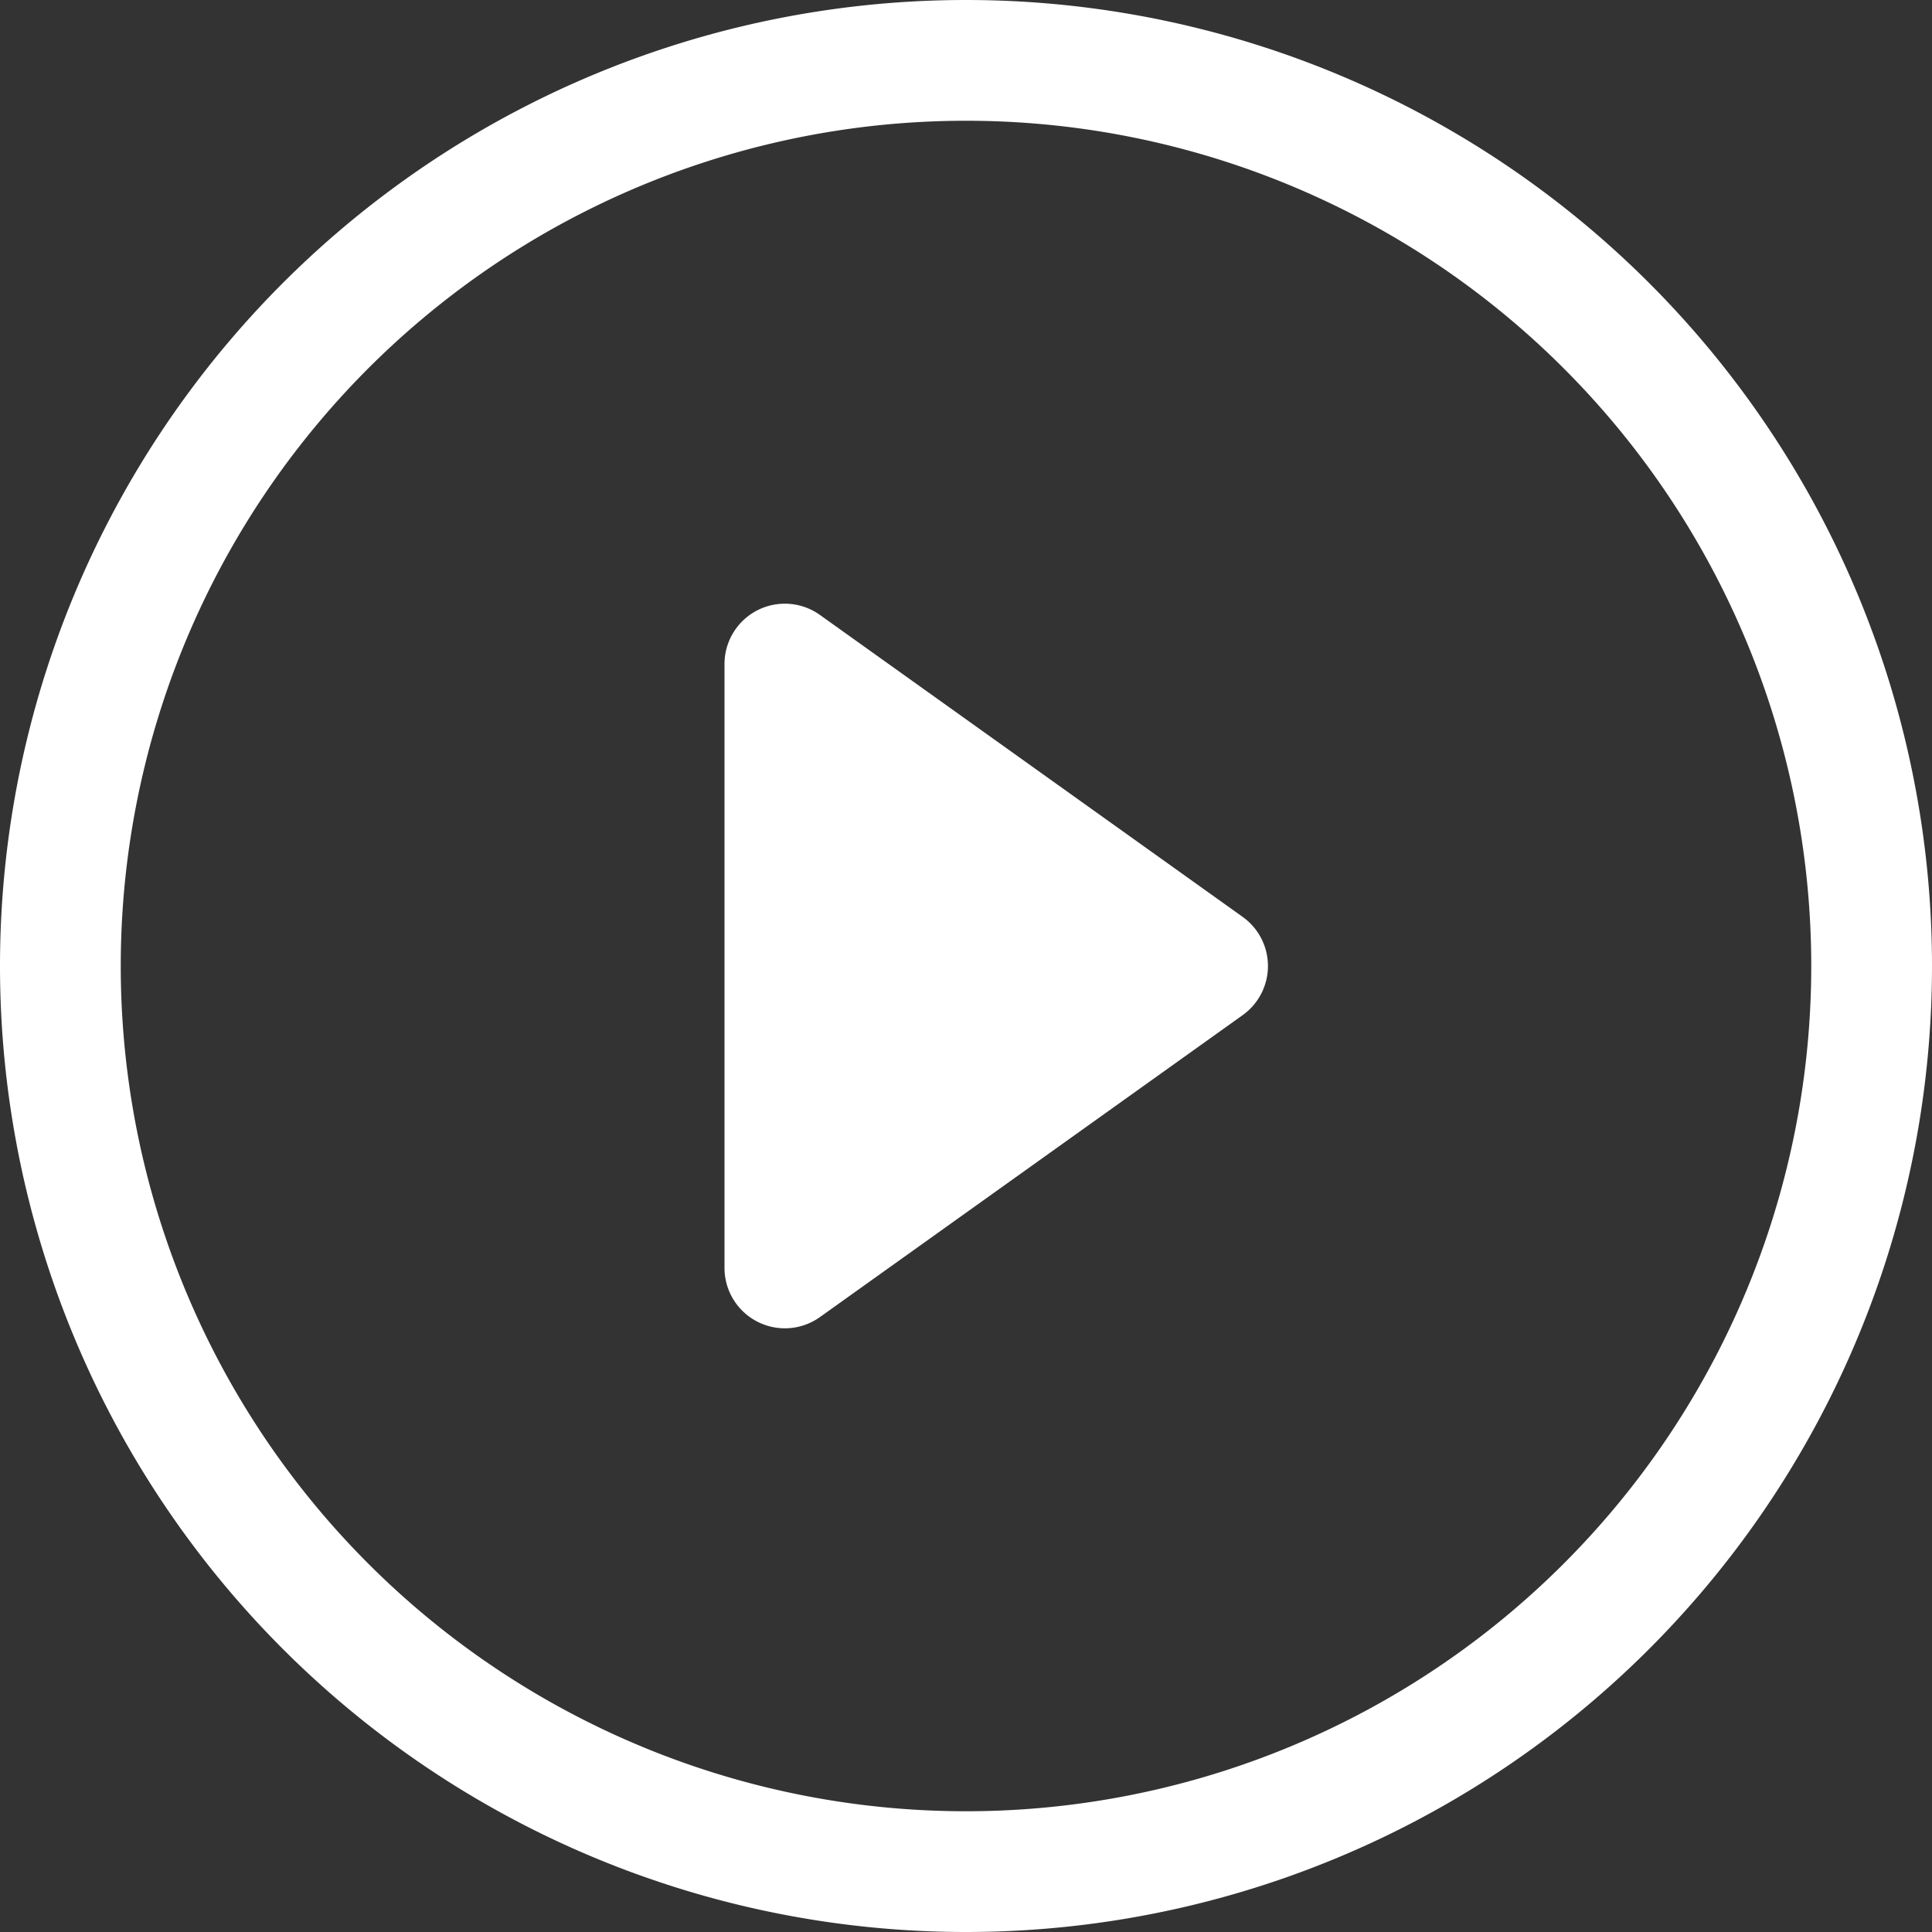 <svg width="88" height="88" viewBox="0 0 88 88" fill="none" xmlns="http://www.w3.org/2000/svg"><rect x="0" y="0" width="88" height="88" fill="#333333" stroke="none"/><path d="M44 82.5a38.5 38.5 0 1 1 0-77 38.5 38.5 0 0 1 0 77zm0 5.5a44 44 0 1 0 0-88 44 44 0 0 0 0 88z" fill="#fff"/><path d="M34.49 27.802a2.75 2.75 0 0 1 2.86.21l19.25 13.75a2.749 2.749 0 0 1 0 4.477l-19.25 13.75A2.75 2.75 0 0 1 33 57.75v-27.5a2.75 2.75 0 0 1 1.49-2.448z" fill="#fff"/></svg>